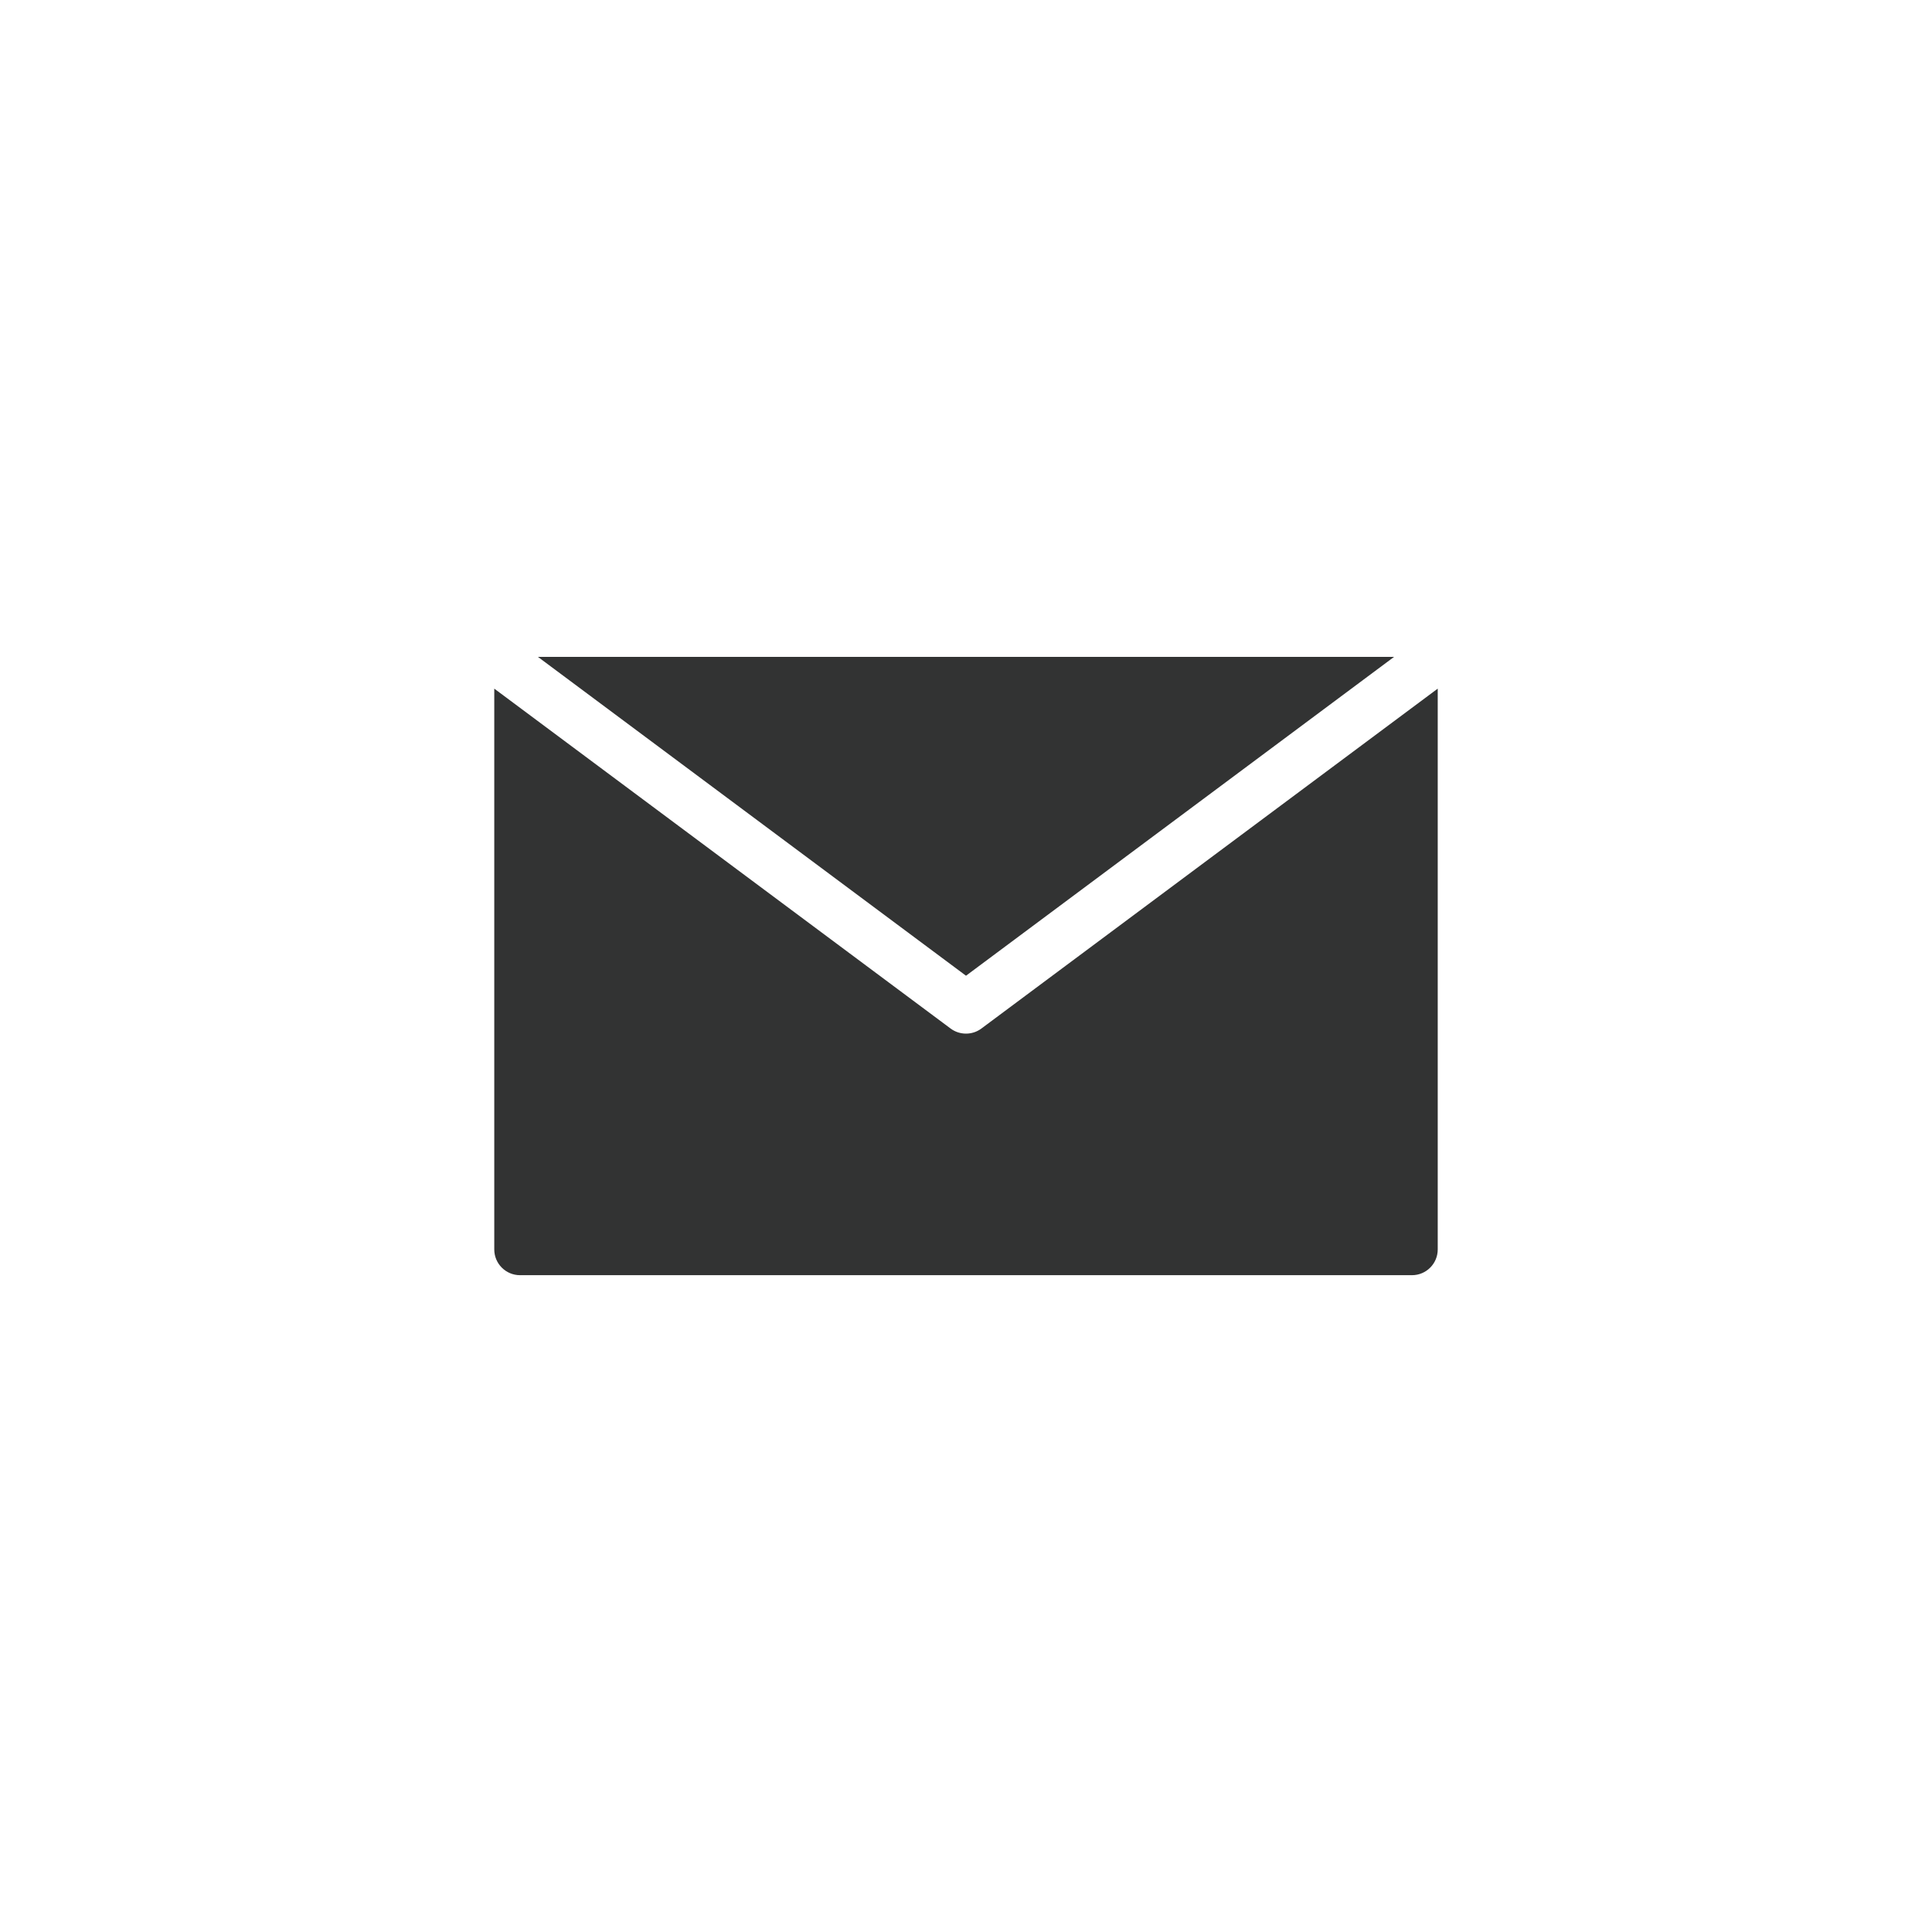 <?xml version="1.0" encoding="UTF-8"?>
<svg xmlns="http://www.w3.org/2000/svg" width="300" height="300" version="1.1" viewBox="0 0 300 300">
  <defs>
    <style>
      .cls-1 {
        fill: #323333;
      }
    </style>
  </defs>
  <!-- Generator: Adobe Illustrator 28.6.0, SVG Export Plug-In . SVG Version: 1.2.0 Build 709)  -->
  <g>
    <g id="_レイヤー_1" data-name="レイヤー_1">
      <g>
        <polygon class="cls-1" points="216.47 102 83.53 102 150 151.51 216.47 102"/>
        <path class="cls-1" d="M152.39,159.71c-.71.53-1.55.79-2.39.79s-1.68-.26-2.39-.79l-70.86-52.78v87.08c0,2.21,1.79,4,4,4h138.5c2.21,0,4-1.79,4-4v-87.08l-70.86,52.78Z"/>
      </g>
    </g>
  </g>
</svg>